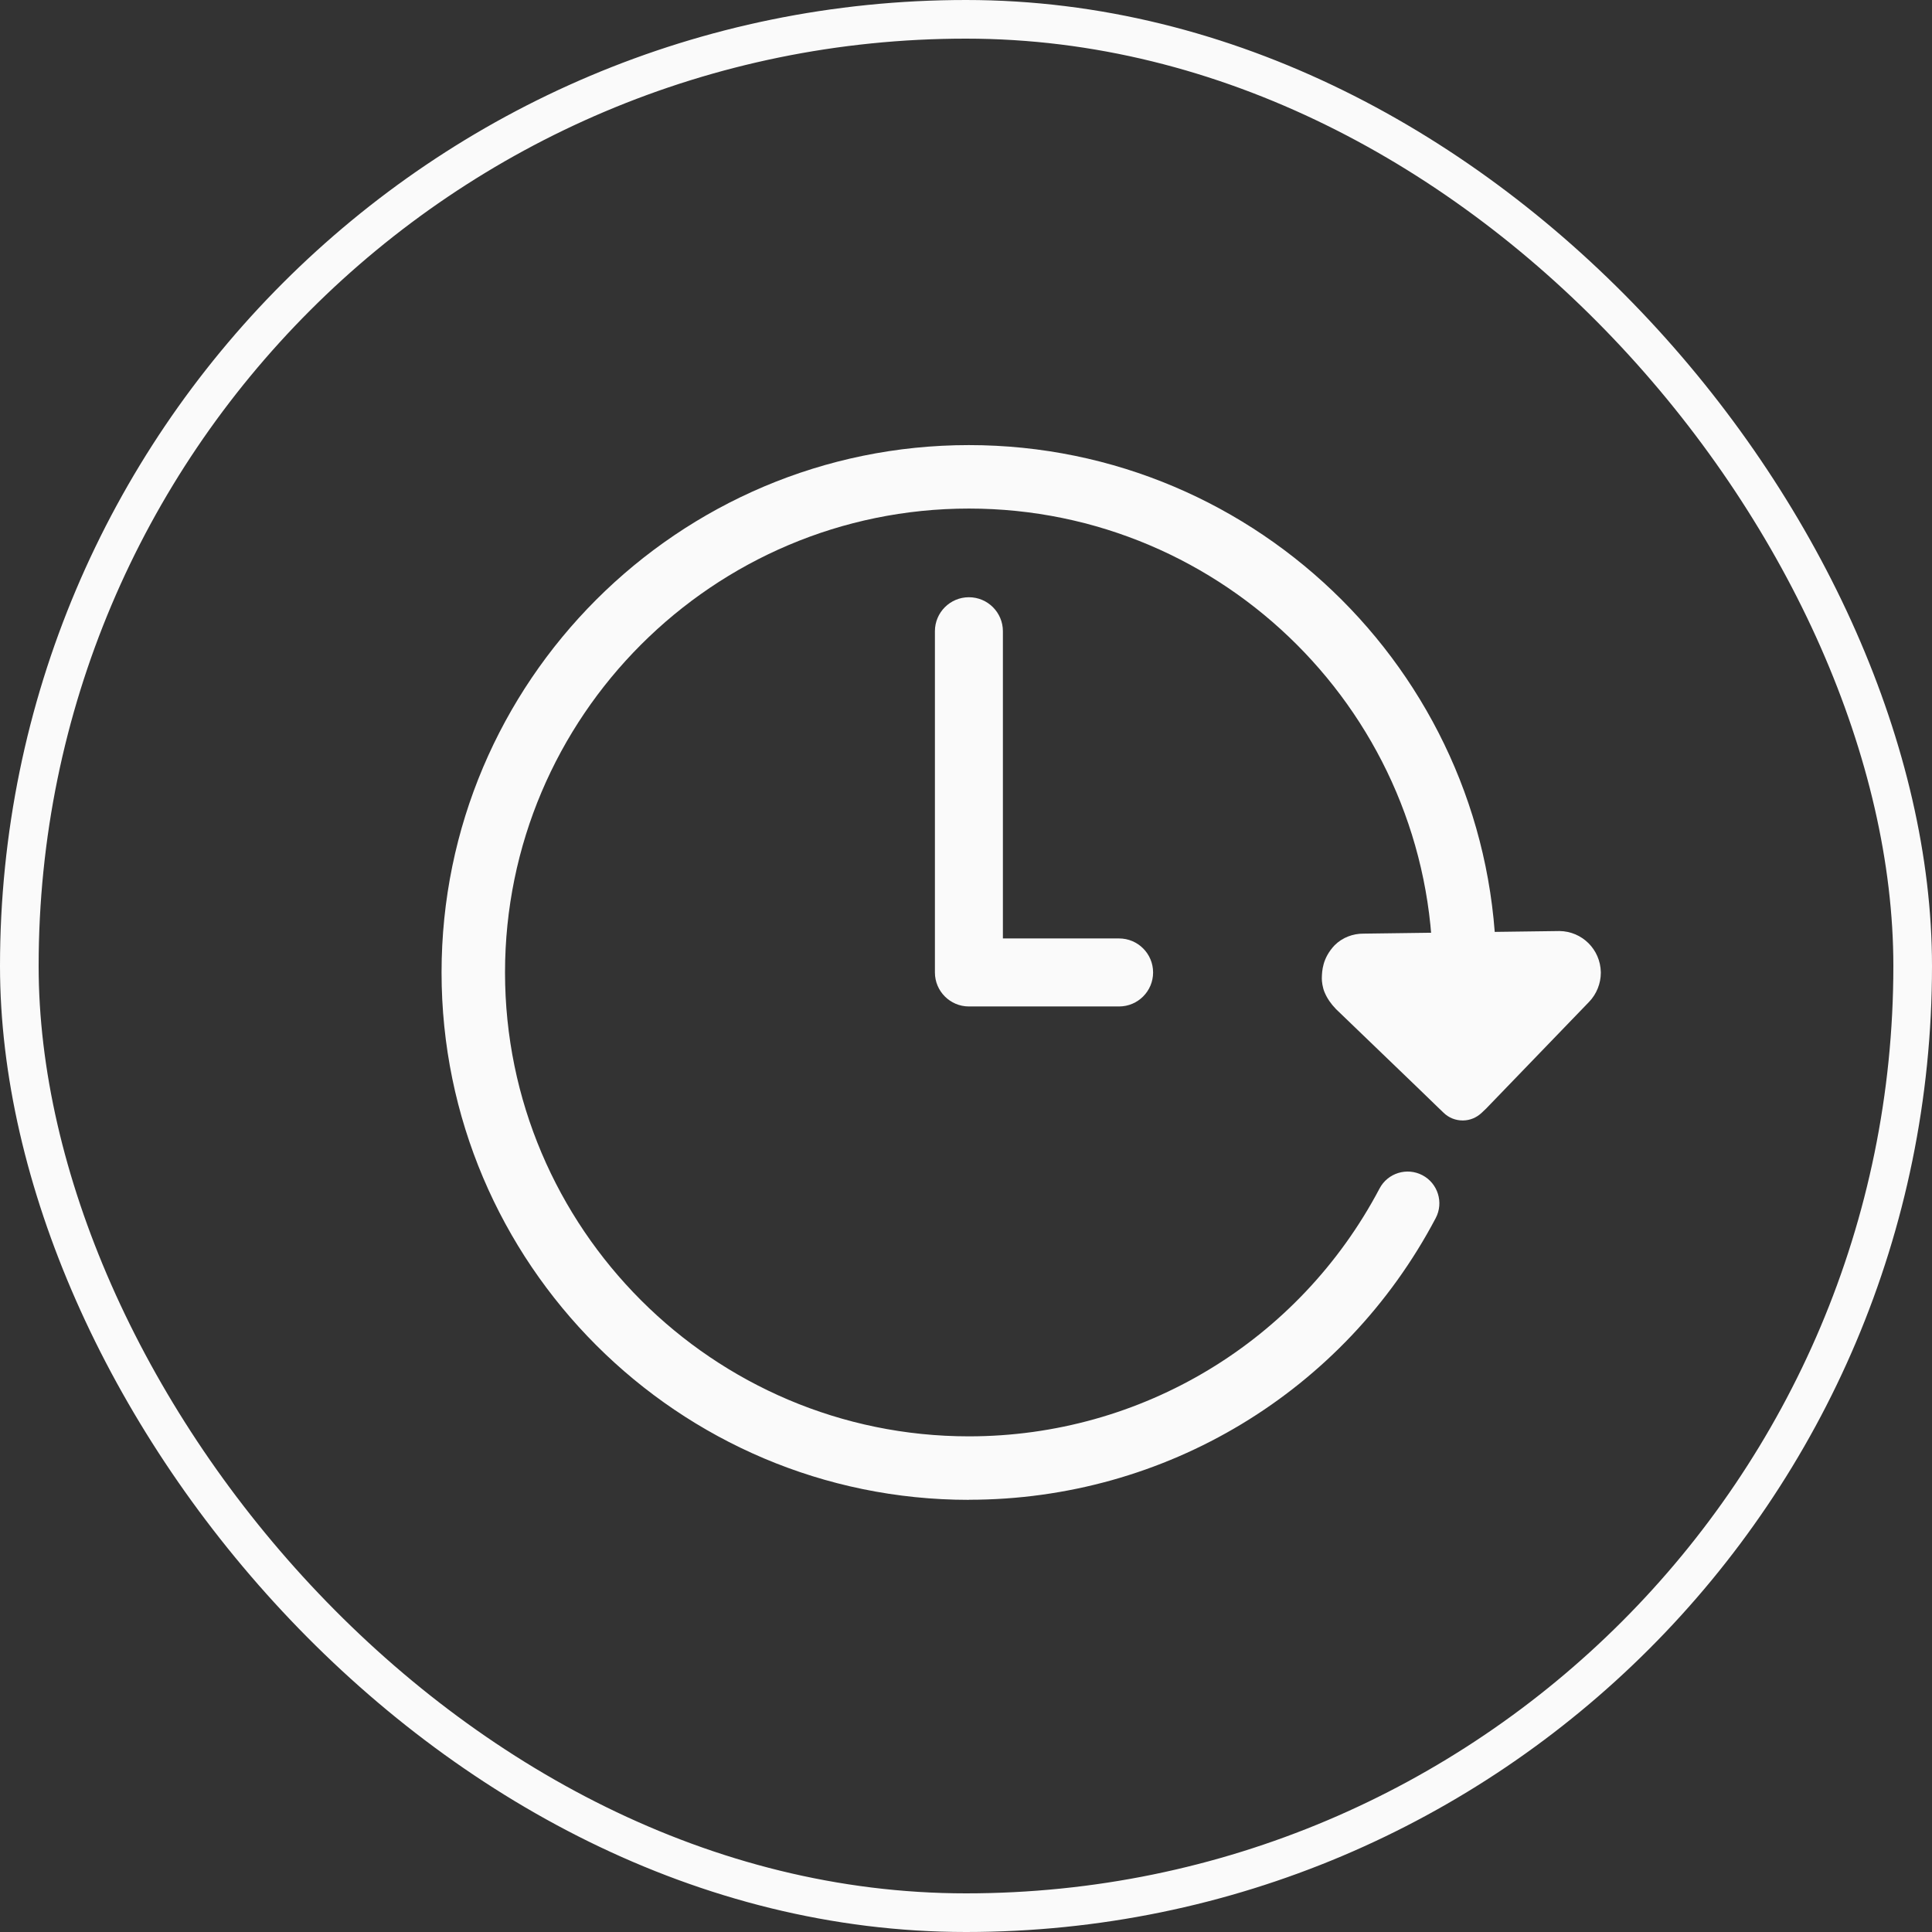 <svg width="100" height="100" viewBox="0 0 100 100" fill="none" xmlns="http://www.w3.org/2000/svg">
<rect x="0" y="0" width="100" height="100" fill="#333333" stroke="none"/>
<rect x="1" y="1" width="98" height="98" rx="49" stroke="#FAFAFA" stroke-width="2"/>
<path d="M70.563 48.325C70.037 48.323 69.486 48.52 69.082 48.924C68.446 49.593 68.427 50.268 68.418 50.609V50.674C68.418 50.785 68.451 51.125 68.57 51.383C68.697 51.683 68.89 51.96 69.148 52.228L73.331 56.254L74.469 57.355C74.469 57.355 74.645 57.521 74.713 57.589C74.988 57.861 75.347 57.995 75.706 57.995H75.732C76.081 57.99 76.422 57.854 76.694 57.596C76.802 57.488 76.945 57.357 76.945 57.357L76.989 57.31L82.252 51.855C82.644 51.449 82.858 50.892 82.858 50.358V50.315C82.832 49.142 81.893 48.206 80.718 48.19L70.565 48.325H70.563Z" fill="#FAFAFA"/>
<path d="M50.151 77.632C35.101 77.632 22.855 65.386 22.855 50.334C22.855 35.282 35.101 23.038 50.151 23.038C65.201 23.038 77.447 35.284 77.447 50.334C77.447 51.242 76.713 51.976 75.805 51.976C74.897 51.976 74.162 51.242 74.162 50.334C74.162 37.093 63.39 26.323 50.151 26.323C36.913 26.323 26.14 37.095 26.14 50.334C26.14 63.572 36.913 74.345 50.151 74.345C59.089 74.345 67.231 69.429 71.405 61.517C71.827 60.714 72.822 60.407 73.625 60.829C74.427 61.252 74.735 62.247 74.312 63.049C69.57 72.043 60.311 77.627 50.154 77.627L50.151 77.632Z" fill="#FAFAFA"/>
<path d="M57.924 52.094H50.15C49.179 52.094 48.391 51.305 48.391 50.334V32.672C48.391 31.701 49.179 30.913 50.15 30.913C51.122 30.913 51.91 31.701 51.91 32.672V48.574H57.924C58.895 48.574 59.684 49.362 59.684 50.334C59.684 51.305 58.895 52.094 57.924 52.094Z" fill="#FAFAFA"/>
</svg>
